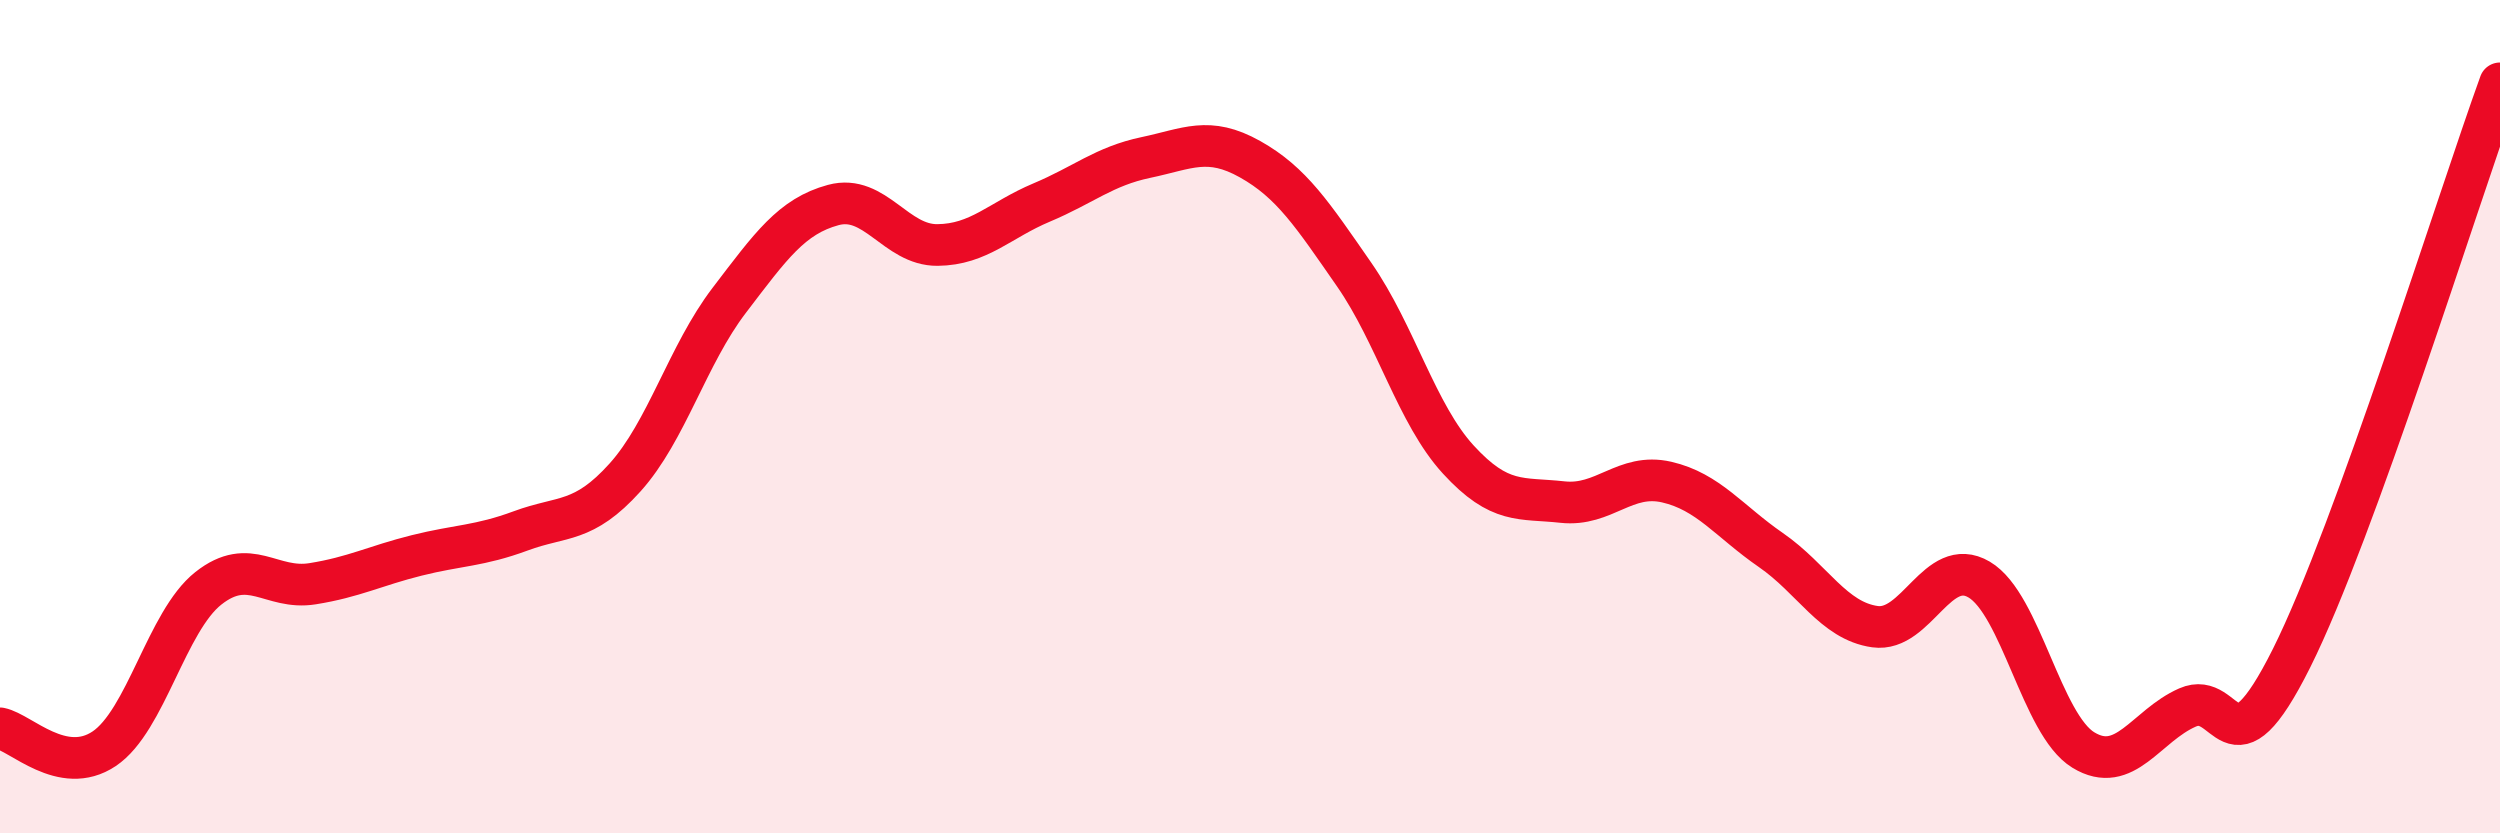
    <svg width="60" height="20" viewBox="0 0 60 20" xmlns="http://www.w3.org/2000/svg">
      <path
        d="M 0,17.48 C 0.5,17.58 1.5,18.64 2.5,17.97 C 3.5,17.3 4,14.91 5,14.12 C 6,13.33 6.5,14.17 7.5,14.01 C 8.5,13.85 9,13.58 10,13.33 C 11,13.08 11.5,13.11 12.5,12.74 C 13.5,12.37 14,12.57 15,11.46 C 16,10.35 16.5,8.52 17.5,7.21 C 18.5,5.9 19,5.19 20,4.92 C 21,4.65 21.5,5.89 22.5,5.88 C 23.5,5.87 24,5.28 25,4.86 C 26,4.44 26.5,3.99 27.5,3.78 C 28.5,3.57 29,3.26 30,3.82 C 31,4.38 31.5,5.15 32.5,6.59 C 33.5,8.03 34,9.94 35,11.03 C 36,12.12 36.5,11.94 37.5,12.05 C 38.5,12.16 39,11.34 40,11.57 C 41,11.8 41.5,12.51 42.5,13.2 C 43.5,13.89 44,14.9 45,15.04 C 46,15.18 46.5,13.32 47.5,13.91 C 48.5,14.5 49,17.39 50,18 C 51,18.61 51.5,17.42 52.5,16.98 C 53.5,16.54 53.5,18.79 55,15.79 C 56.5,12.79 59,4.76 60,2L60 20L0 20Z"
        fill="#EB0A25"
        opacity="0.1"
        stroke-linecap="round"
        stroke-linejoin="round"
      />
      <path
        d="M 0,17.48 C 0.5,17.58 1.5,18.64 2.5,17.97 C 3.5,17.3 4,14.91 5,14.12 C 6,13.33 6.5,14.17 7.5,14.01 C 8.5,13.85 9,13.58 10,13.33 C 11,13.08 11.5,13.11 12.5,12.74 C 13.5,12.37 14,12.57 15,11.46 C 16,10.35 16.5,8.52 17.5,7.21 C 18.5,5.9 19,5.19 20,4.92 C 21,4.65 21.5,5.89 22.5,5.88 C 23.5,5.87 24,5.28 25,4.86 C 26,4.44 26.5,3.99 27.5,3.78 C 28.5,3.57 29,3.26 30,3.82 C 31,4.38 31.5,5.15 32.5,6.59 C 33.5,8.03 34,9.94 35,11.03 C 36,12.12 36.5,11.94 37.5,12.05 C 38.5,12.16 39,11.34 40,11.57 C 41,11.8 41.5,12.51 42.5,13.2 C 43.5,13.89 44,14.9 45,15.04 C 46,15.18 46.5,13.32 47.5,13.91 C 48.5,14.5 49,17.39 50,18 C 51,18.61 51.5,17.42 52.5,16.98 C 53.5,16.54 53.5,18.79 55,15.79 C 56.5,12.79 59,4.76 60,2"
        stroke="#EB0A25"
        stroke-width="1"
        fill="none"
        stroke-linecap="round"
        stroke-linejoin="round"
      />
    </svg>
  